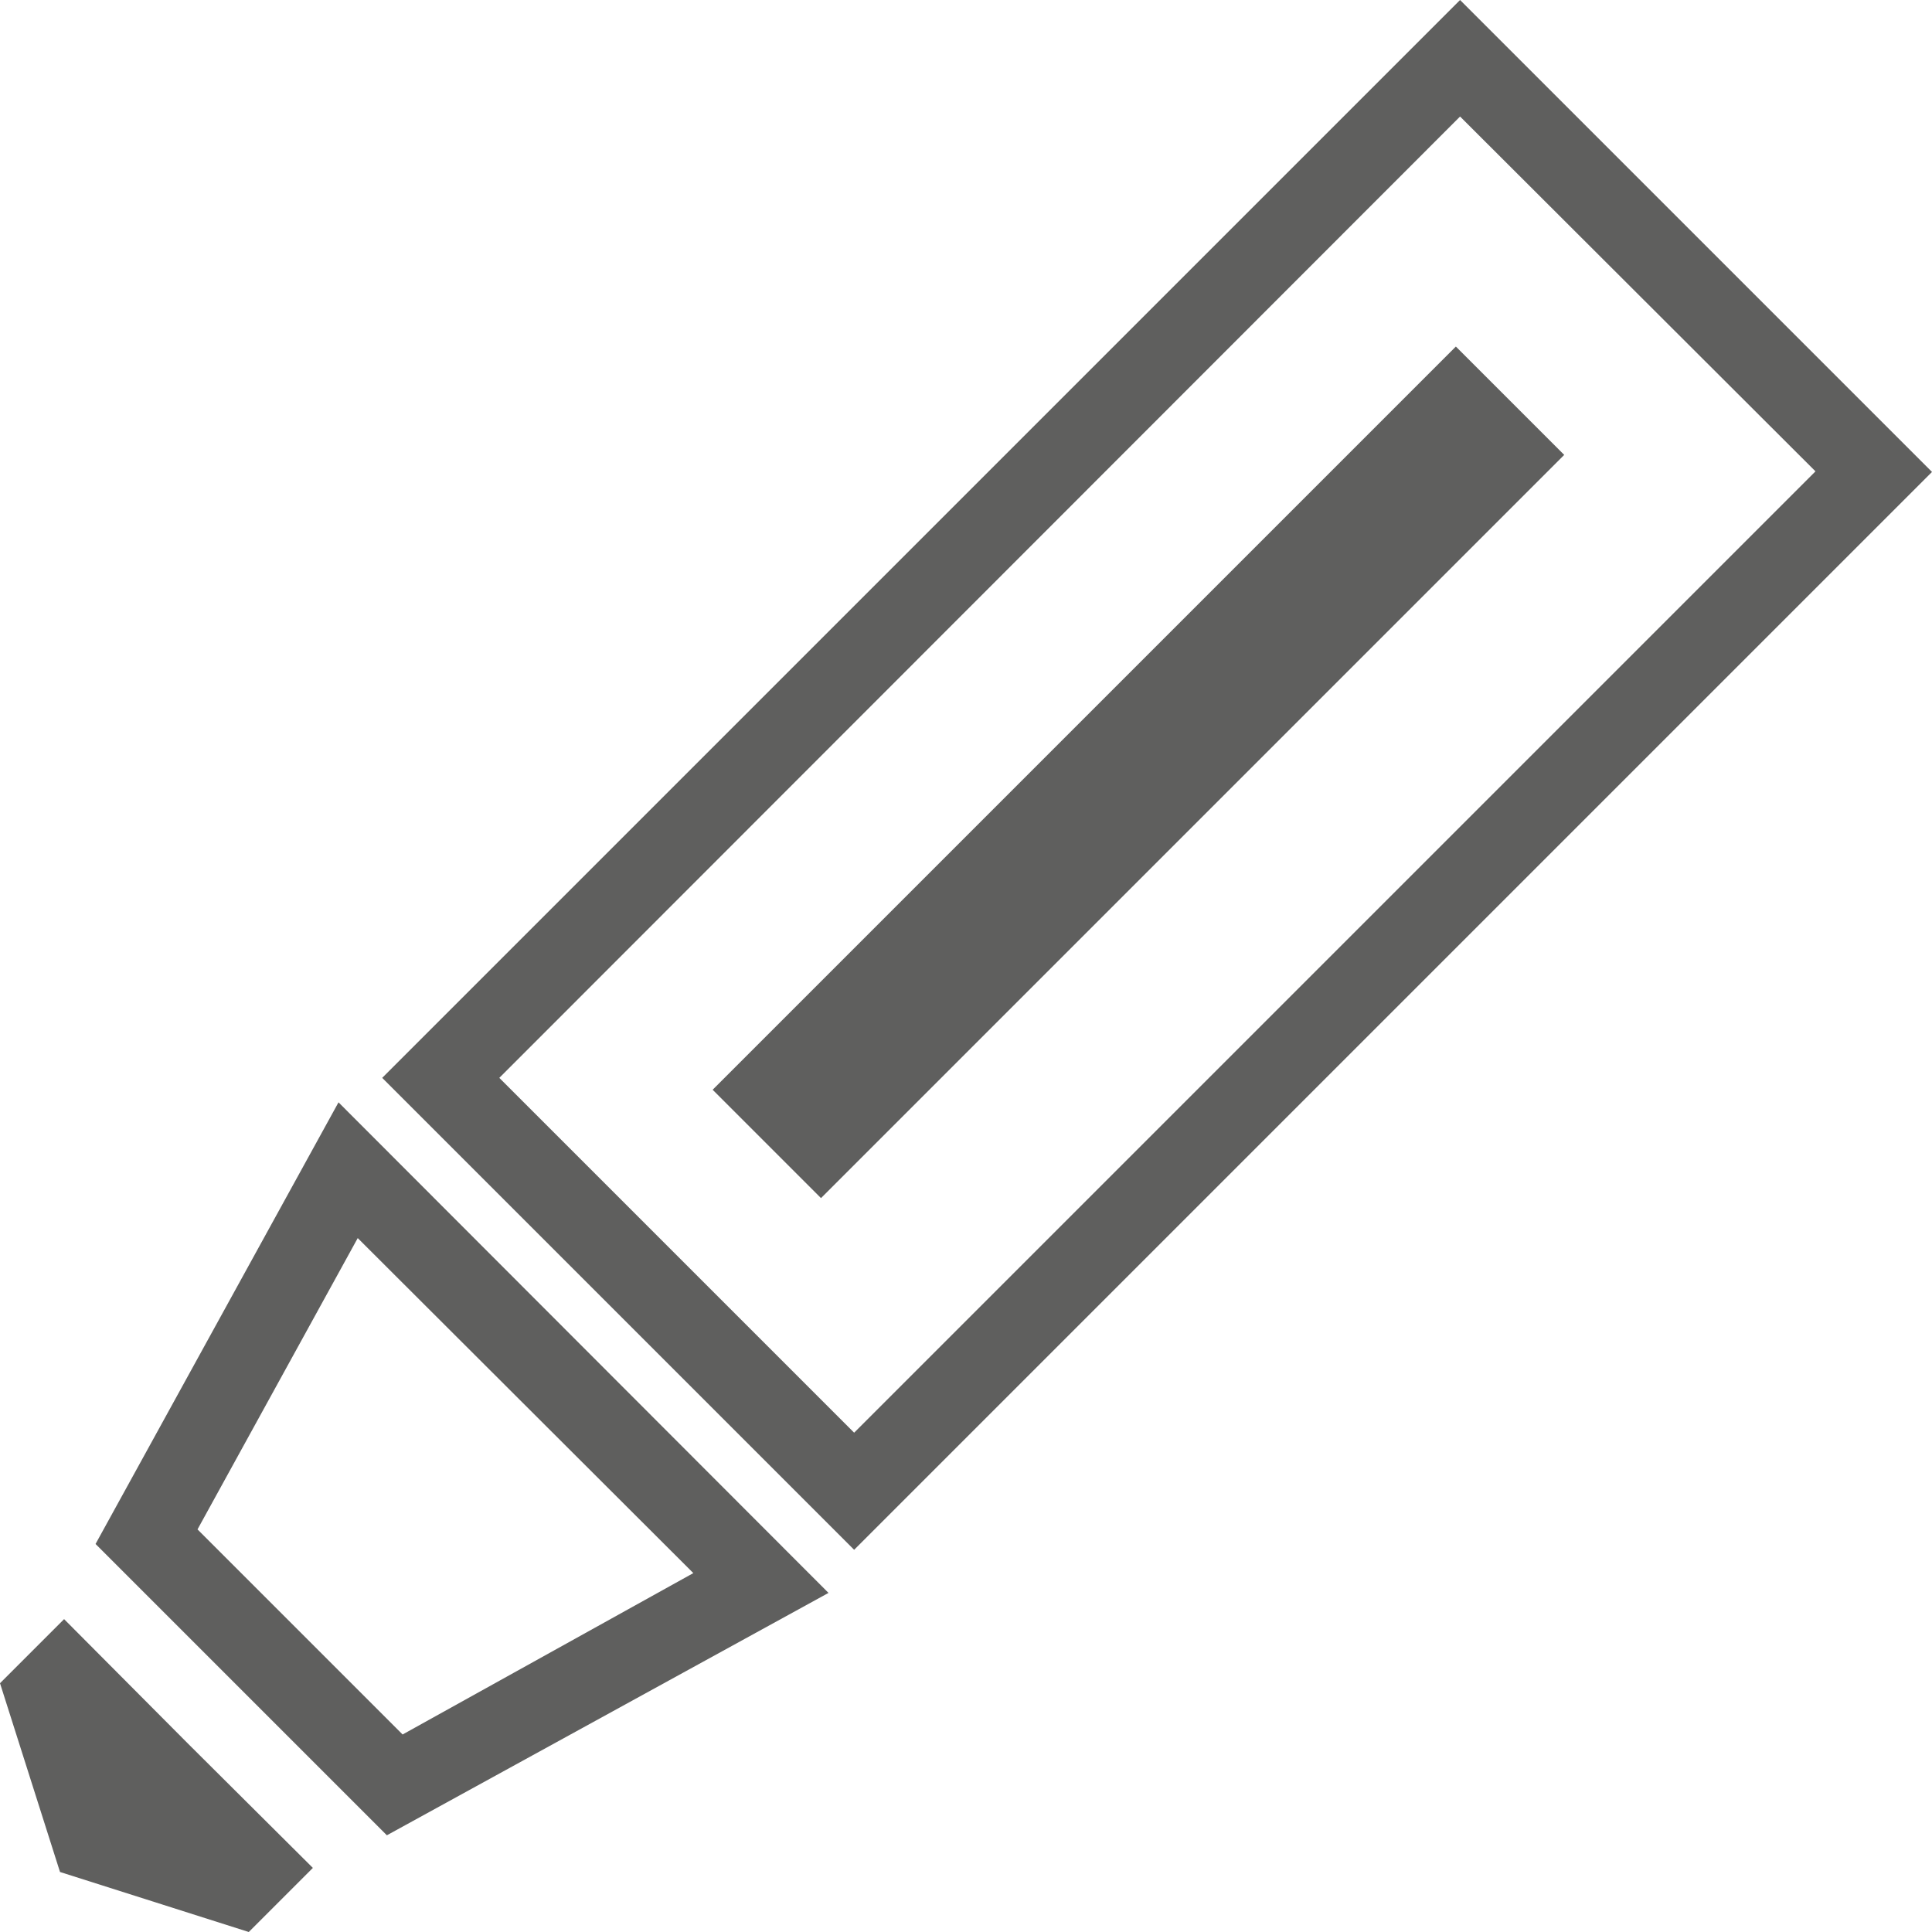 <svg xmlns="http://www.w3.org/2000/svg" viewBox="0 0 33.16 33.16"><defs><style>.cls-1{fill:#5f5f5e;}</style></defs><title>blog</title><g id="Capa_2" data-name="Capa 2"><g id="Capa_1-2" data-name="Capa 1"><path class="cls-1" d="M5.81,18.92,1.64,26.5l5,5,7.58-4.16Zm1.1,10.85L3.39,26.25l2.75-5L11.9,27Z"/><path class="cls-1" d="M33.16,8.1,25.06,0,6.56,18.5l8.1,8.1ZM14.66,24.59,8.57,18.5,25.06,2l6.1,6.09Z"/><polygon class="cls-1" points="1.1 27.79 0 28.89 1.03 32.13 4.27 33.16 5.37 32.06 3.23 29.93 1.1 27.79"/><rect class="cls-1" x="10.52" y="11.94" width="18.04" height="2.63" transform="translate(-3.65 17.7) rotate(-45)"/></g></g></svg>